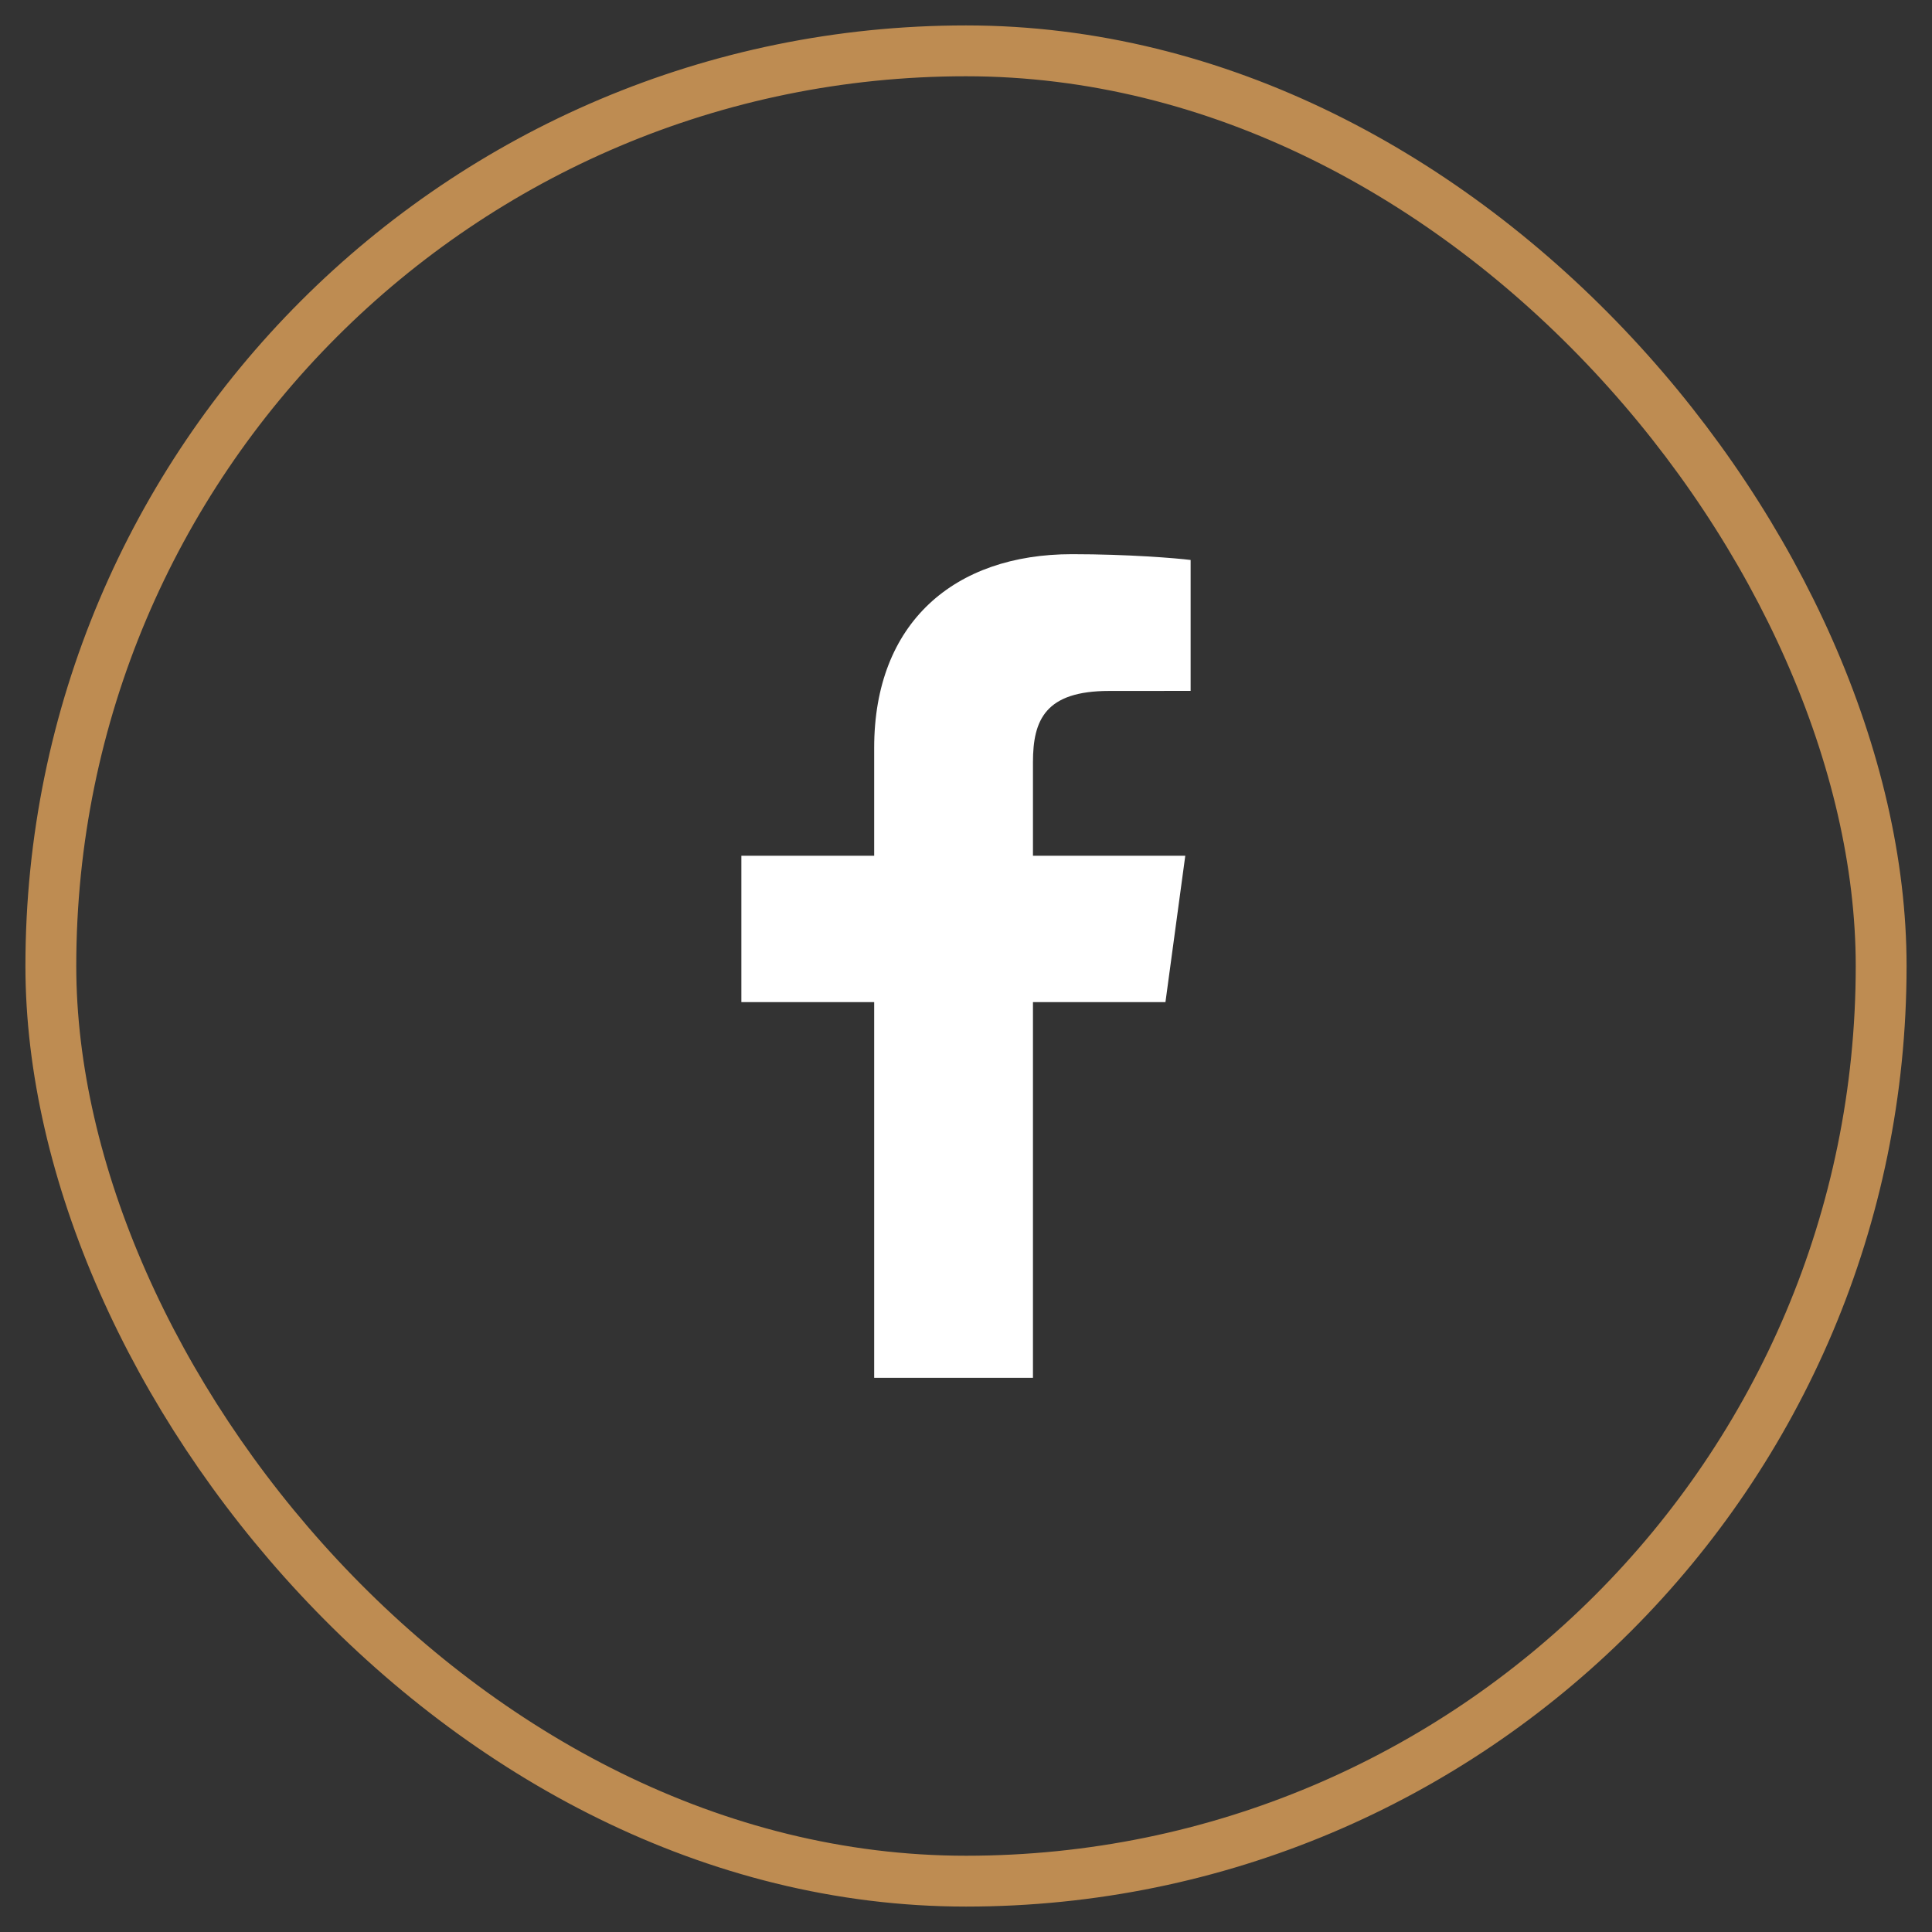 <svg width="38" height="38" viewBox="0 0 38 38" fill="none" xmlns="http://www.w3.org/2000/svg">
<rect x="0" y="0" width="38" height="38" fill="#333333" stroke="none"/>
<rect x="1" y="1" width="36" height="36" rx="18" stroke="#BE8C52"/>
<path d="M20.317 27.1V19.71H22.923L23.313 16.831H20.317V14.992C20.317 14.158 20.561 13.59 21.816 13.59L23.418 13.589V11.014C23.141 10.979 22.19 10.9 21.084 10.9C18.775 10.9 17.194 12.242 17.194 14.707V16.831H14.582V19.71H17.194V27.1H20.317V27.1Z" fill="white"/>
</svg>
